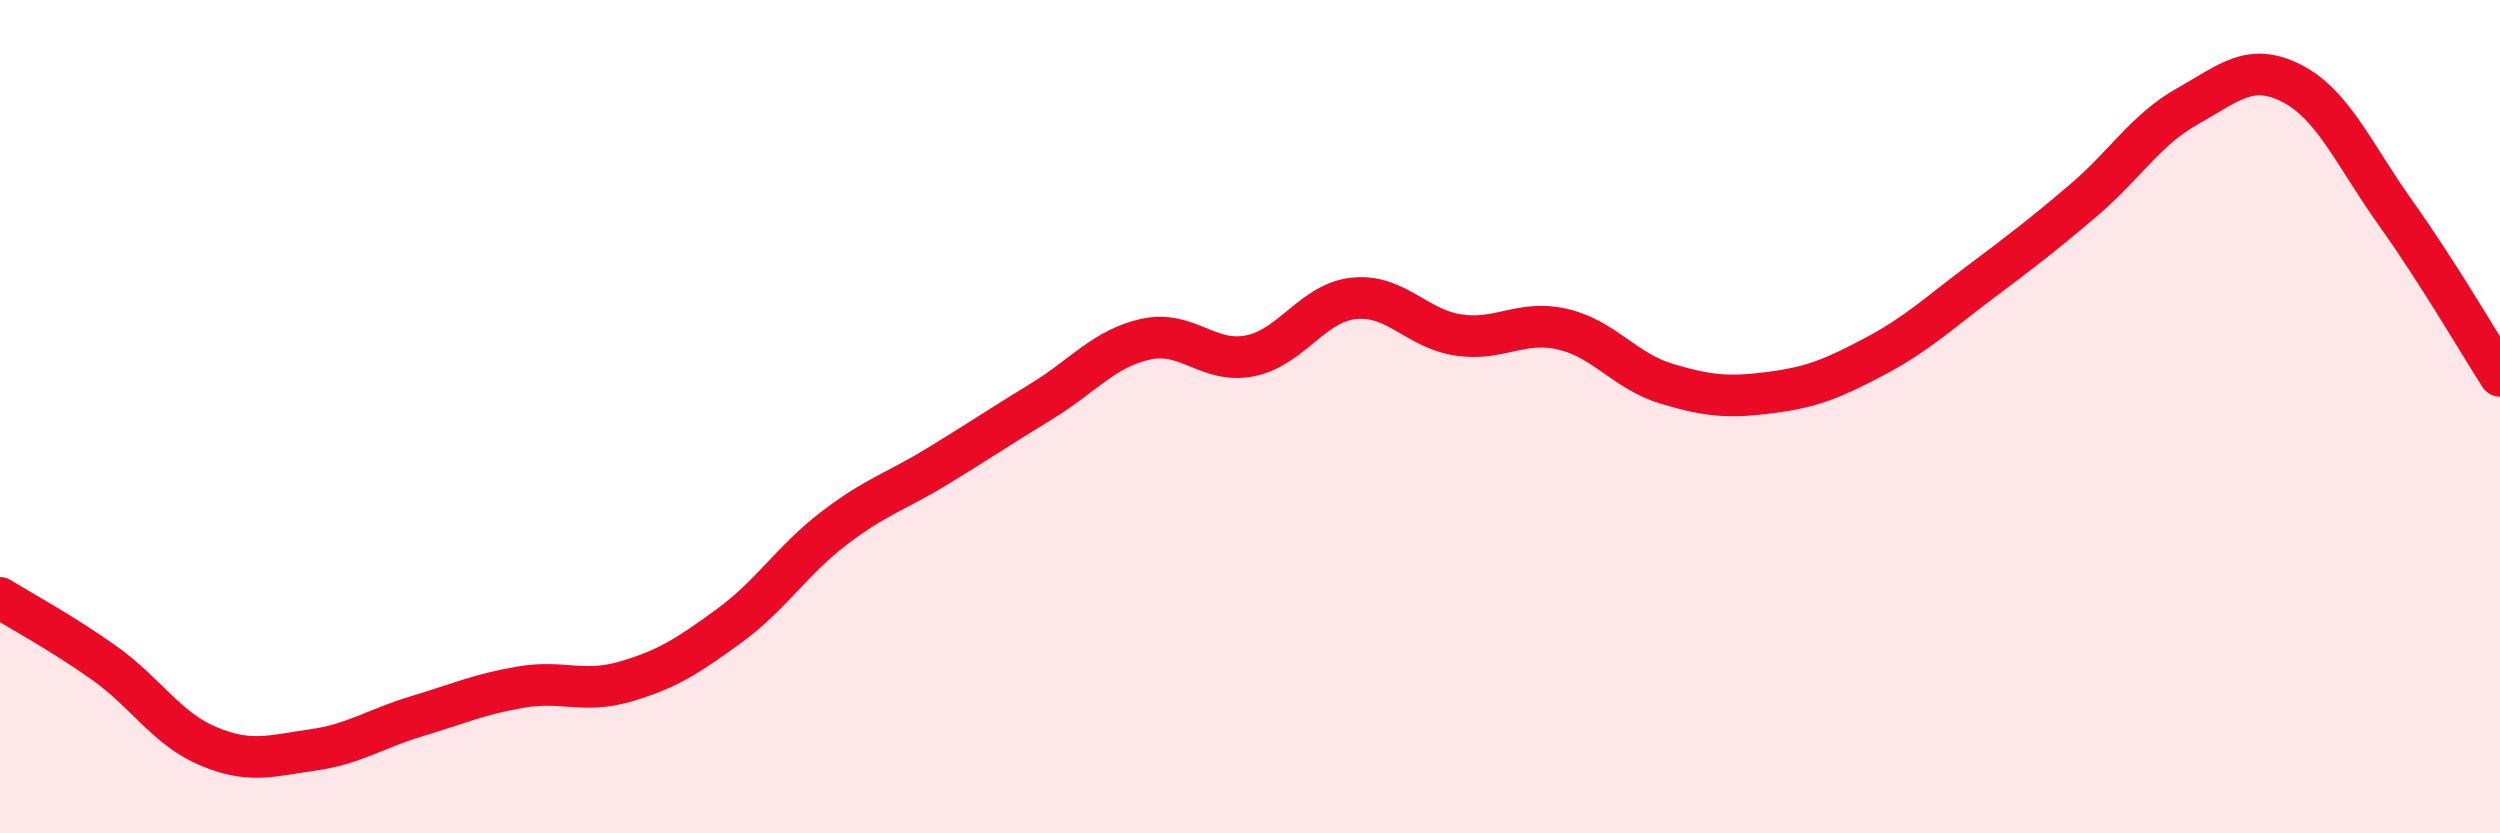 
    <svg width="60" height="20" viewBox="0 0 60 20" xmlns="http://www.w3.org/2000/svg">
      <path
        d="M 0,14.35 C 0.5,14.66 1.5,15.2 2.5,15.91 C 3.5,16.62 4,17.49 5,17.91 C 6,18.33 6.5,18.14 7.5,18 C 8.5,17.86 9,17.49 10,17.19 C 11,16.89 11.5,16.66 12.5,16.49 C 13.5,16.32 14,16.65 15,16.36 C 16,16.07 16.5,15.75 17.5,15.02 C 18.5,14.29 19,13.46 20,12.69 C 21,11.92 21.5,11.8 22.5,11.19 C 23.5,10.58 24,10.24 25,9.63 C 26,9.02 26.5,8.36 27.5,8.14 C 28.5,7.92 29,8.74 30,8.54 C 31,8.34 31.5,7.26 32.5,7.16 C 33.5,7.06 34,7.89 35,8.04 C 36,8.19 36.5,7.67 37.5,7.9 C 38.5,8.13 39,8.91 40,9.21 C 41,9.51 41.5,9.55 42.5,9.42 C 43.5,9.29 44,9.08 45,8.55 C 46,8.02 46.5,7.54 47.5,6.79 C 48.5,6.04 49,5.66 50,4.81 C 51,3.96 51.5,3.11 52.5,2.55 C 53.5,1.99 54,1.49 55,2 C 56,2.51 56.5,3.72 57.5,5.12 C 58.5,6.52 59.5,8.24 60,9.02L60 20L0 20Z"
        fill="#EB0A25"
        opacity="0.1"
        stroke-linecap="round"
        stroke-linejoin="round"
      />
      <path
        d="M 0,14.35 C 0.5,14.66 1.5,15.2 2.5,15.91 C 3.5,16.62 4,17.49 5,17.91 C 6,18.33 6.5,18.14 7.5,18 C 8.5,17.86 9,17.49 10,17.19 C 11,16.89 11.5,16.66 12.5,16.49 C 13.5,16.32 14,16.65 15,16.36 C 16,16.07 16.5,15.75 17.5,15.02 C 18.5,14.29 19,13.46 20,12.69 C 21,11.92 21.5,11.8 22.5,11.19 C 23.5,10.58 24,10.24 25,9.63 C 26,9.02 26.5,8.36 27.5,8.14 C 28.5,7.92 29,8.74 30,8.54 C 31,8.34 31.5,7.26 32.5,7.16 C 33.5,7.06 34,7.89 35,8.04 C 36,8.19 36.5,7.67 37.5,7.9 C 38.5,8.13 39,8.91 40,9.21 C 41,9.51 41.5,9.55 42.5,9.42 C 43.5,9.29 44,9.08 45,8.55 C 46,8.02 46.5,7.54 47.5,6.79 C 48.5,6.04 49,5.66 50,4.81 C 51,3.96 51.5,3.11 52.5,2.55 C 53.5,1.99 54,1.49 55,2 C 56,2.51 56.5,3.72 57.5,5.12 C 58.5,6.52 59.5,8.24 60,9.02"
        stroke="#EB0A25"
        stroke-width="1"
        fill="none"
        stroke-linecap="round"
        stroke-linejoin="round"
      />
    </svg>
  